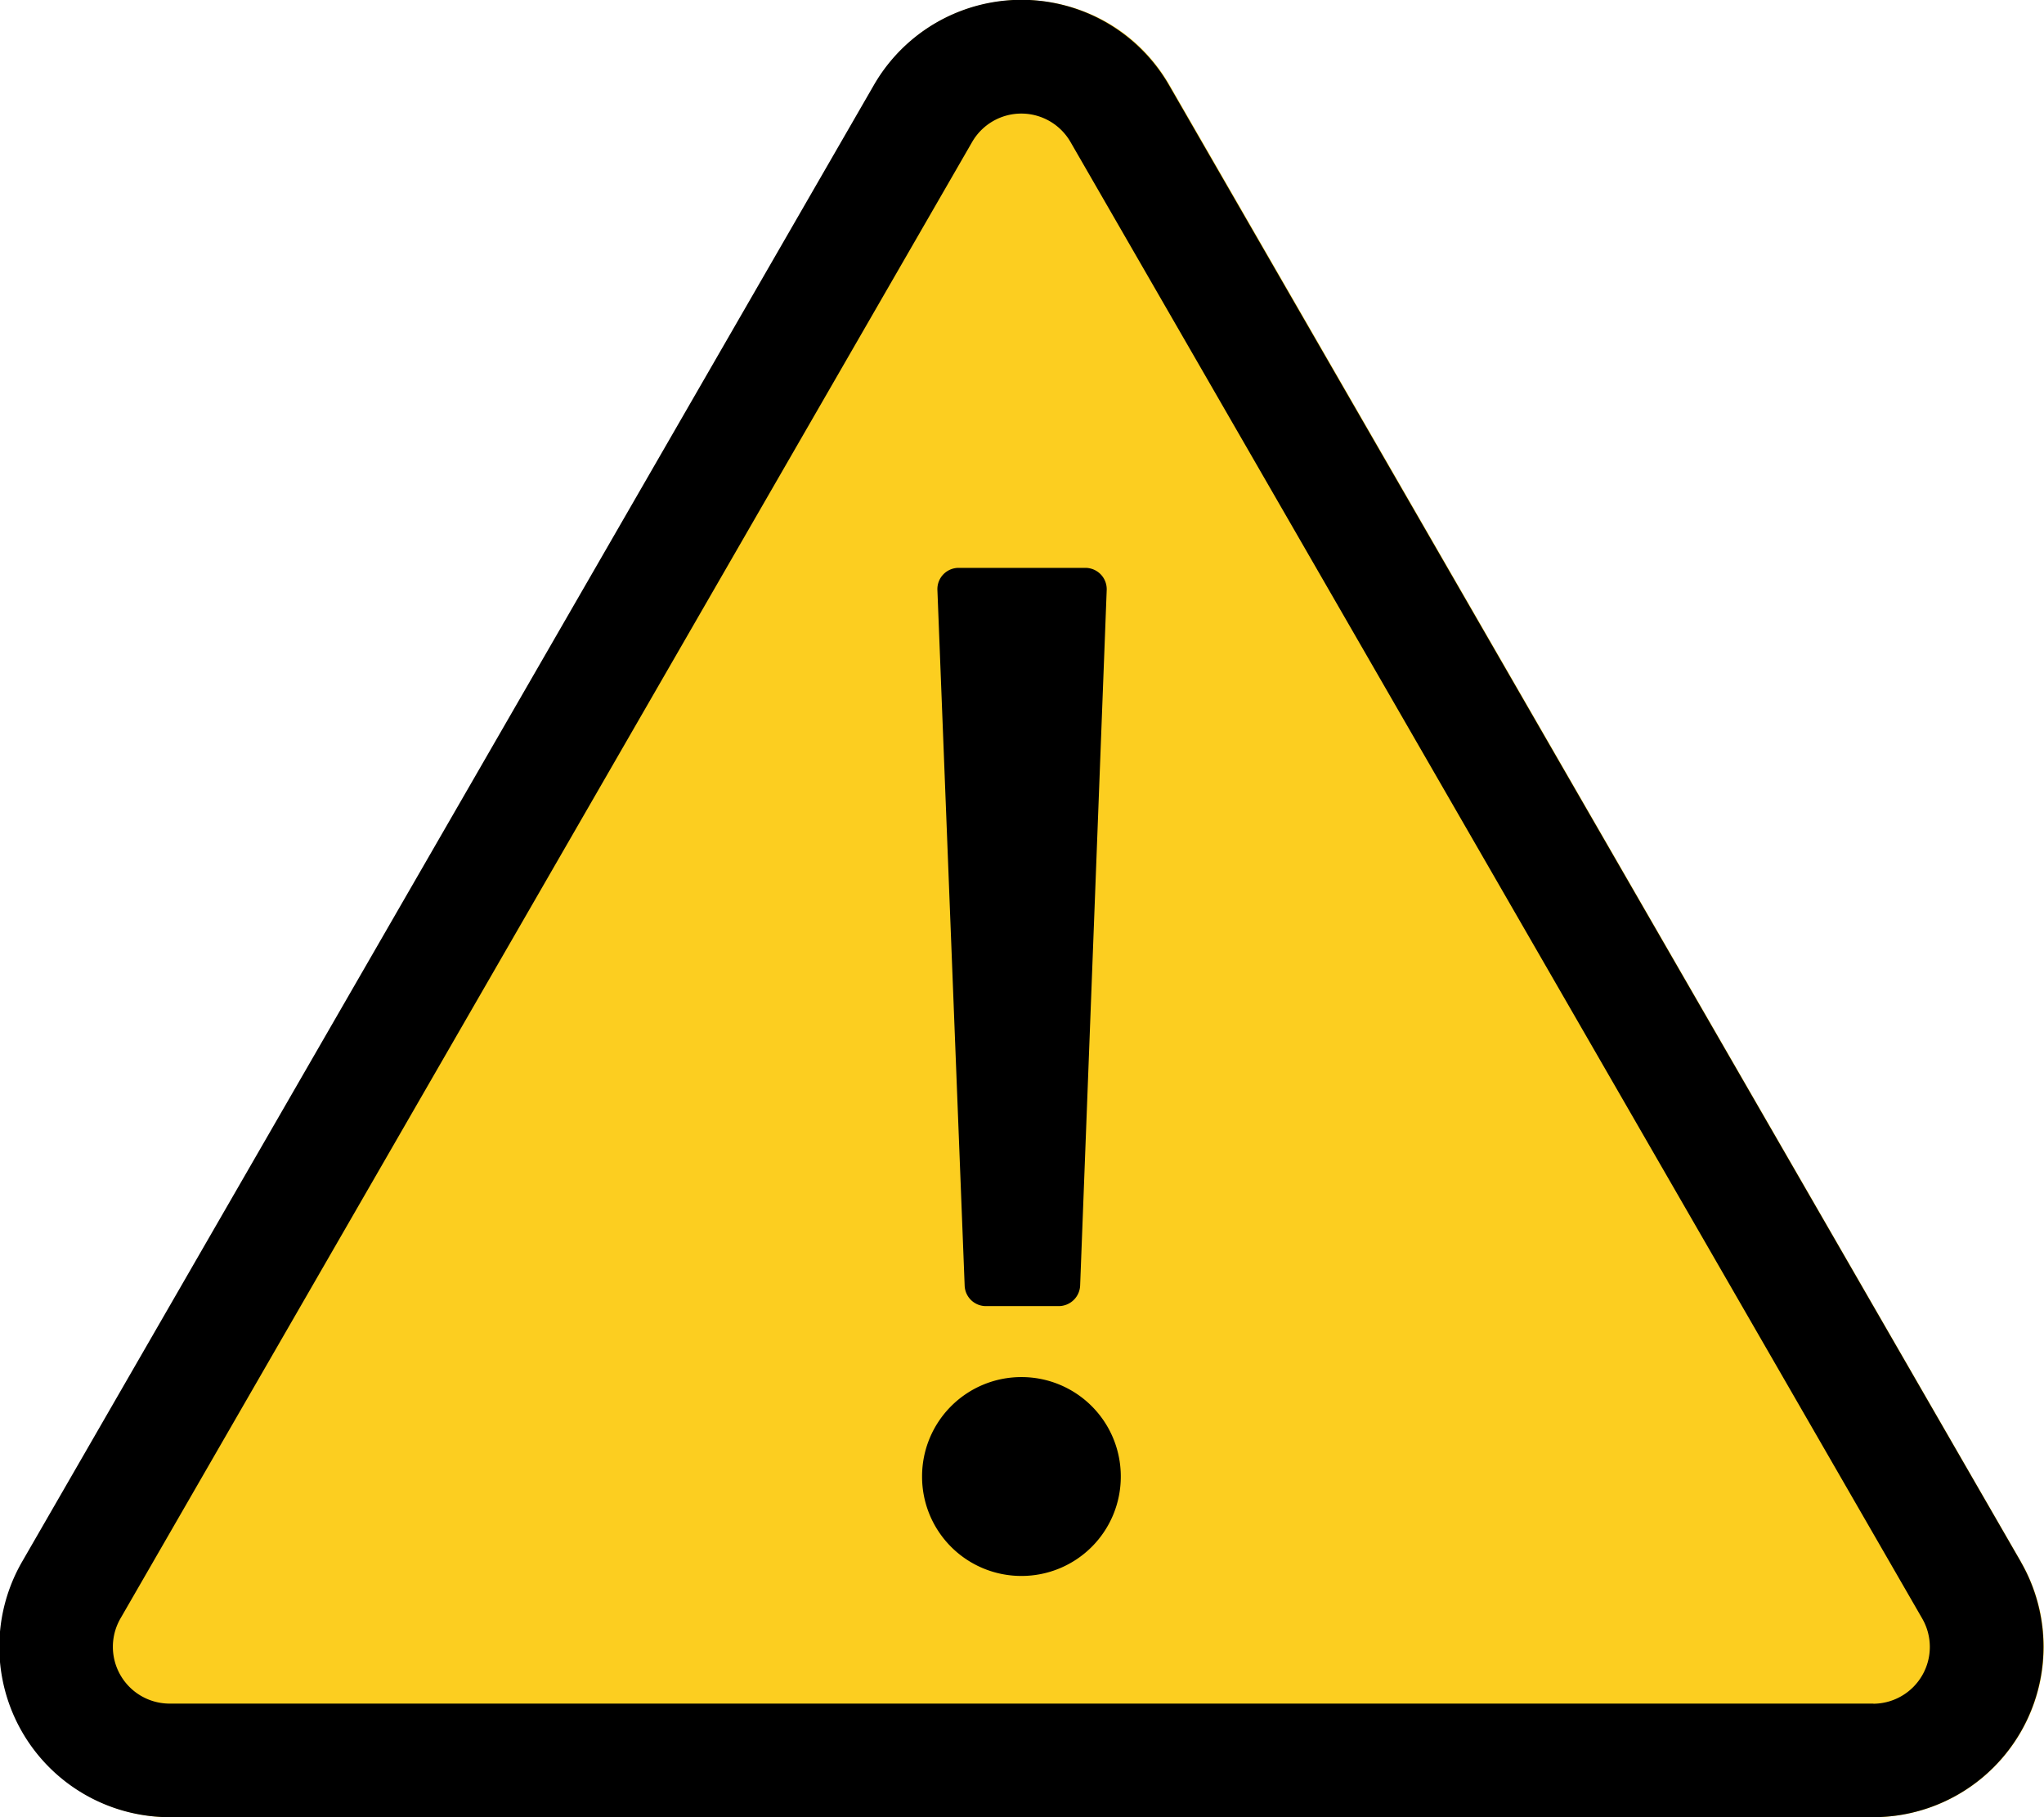 <svg xmlns="http://www.w3.org/2000/svg" width="18" height="16.001"><g fill="#fcce20"><path d="M16.5 15.5H1.503a.99.99 0 01-.866-.5.99.99 0 01-.001-1L8.133 1a.99.99 0 01.868-.5c.362 0 .686.187.865.5l7.498 13c.18.313.18.687 0 1a.988.988 0 01-.864.5z"/><path d="M16.5 15a.49.49 0 00.43-.25.491.491 0 000-.5L9.434 1.248A.49.49 0 009 1a.494.494 0 00-.435.25l-7.497 13a.492.492 0 000 .5c.044.076.173.25.434.25H16.5m0 1H1.503a1.5 1.5 0 01-1.3-2.25L7.7.75C7.989.25 8.495 0 9 0c.507 0 1.012.25 1.3.75l7.497 13A1.5 1.5 0 0116.5 16z"/></g><path d="M8.443 5a.187.187 0 00-.188.194l.24 6.125a.187.187 0 00.188.181h.641a.189.189 0 00.188-.181l.234-6.125A.188.188 0 009.558 5zm.552 7.125A.874.874 0 008.12 13a.874.874 0 00.875.876.874.874 0 00.875-.875.874.874 0 00-.875-.876zm8.8 1.625l-7.5-13a1.5 1.5 0 00-2.6 0l-7.5 13a1.5 1.5 0 001.3 2.25h15a1.5 1.5 0 001.3-2.249zm-1.3 1.25h-15a.5.5 0 01-.434-.75l7.5-13a.5.5 0 01.866 0l7.5 13a.5.5 0 01-.427.751z"/></svg>